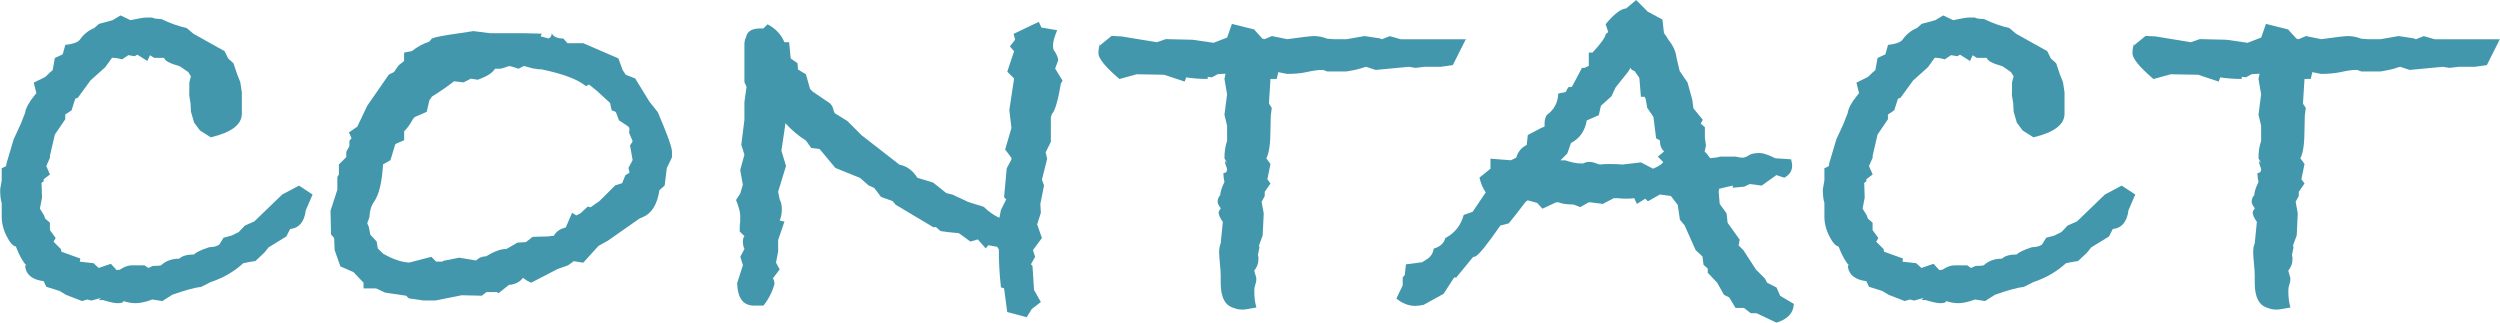 <?xml version="1.0" encoding="UTF-8"?>
<svg id="_レイヤー_2" data-name="レイヤー 2" xmlns="http://www.w3.org/2000/svg" viewBox="0 0 352.09 45.44">
  <defs>
    <style>
      .cls-1 {
        isolation: isolate;
      }

      .cls-2 {
        fill: #4397ac;
        stroke-width: 0px;
      }
    </style>
  </defs>
  <g id="_5ページ目" data-name="5ページ目">
    <g id="CONTACT" class="cls-1">
      <g class="cls-1">
        <path class="cls-2" d="M44.03,27.38l-.96,2.22c-.2,1.63-.94,2.52-2.22,2.66l-.52,1.04-2.52,1.55-.59.74-1.26,1.18c-.44.05-1.01.15-1.7.3-1.28,1.18-2.81,2.07-4.59,2.66l-1.33.67c-.89.1-2.25.47-4.07,1.11l-1.41.89-1.41-.22c-.89.34-1.68.52-2.37.52-.54,0-1.11-.1-1.7-.3,0,.2-.27.3-.81.3-.44,0-1.13-.15-2.07-.44h-.59l.3-.3-1.33.37-.59-.15-.74.22-2.22-.86-.96-.57-1.85-.58-.37-.79c-1.53-.19-2.39-.84-2.59-1.94v-.29h.15c-.49-.49-.99-1.38-1.48-2.66-.4-.05-.83-.53-1.29-1.44-.47-.91-.7-1.84-.7-2.77v-1.92c-.15-.44-.22-1.08-.22-1.92l.22-1.26v-1.7l.61-.3.08-.44.99-3.33.99-2.15.61-1.55c.1-.69.53-1.5,1.3-2.44l.3-.37-.37-1.48,1.63-.81c.44-.44.79-.76,1.04-.96l.3-1.7,1.11-.52.37-1.33c.99-.1,1.65-.32,2-.67.54-.79,1.23-1.36,2.07-1.7l.67-.59,1.92-.52,1.11-.67,1.41.67c1.13-.25,1.87-.37,2.22-.37h.81l.44.15.89.07c1.23.59,2.42,1.01,3.55,1.26l.96.81,4.37,2.44.52,1.04.74.67.52,1.55.44,1.11.22,1.41v3.03c0,1.53-1.46,2.64-4.38,3.33l-1.51-.96-.83-1.11-.45-1.55-.05-1.11-.19-1.19.02-1.85.22-.82-.37-.59c-.2-.15-.52-.37-.96-.67l-.22-.15c-1.43-.4-2.17-.79-2.22-1.19h-1.41l-.59-.37-.37.81-1.41-.89-.37.22-.89-.15-.89.59c-.49-.15-.96-.22-1.41-.22l-.96,1.33-2.07,1.85-1.78,2.44-.37.15-.52,1.63-.89.59v.67l-1.46,2.15-.69,2.96v.3l-.52,1.18.52,1.18-.89.67v.3l-.3.22.07,2.07-.3,1.55.59.96.15.44.67.59v1.04l.81,1.11-.3.52,1.04,1.04.07.37,2.66.96-.07.44,1.93.22.74.67,1.7-.59.82.89.45-.06c.59-.4,1.16-.61,1.7-.61h1.78l.52.37.67-.29c.49,0,.87-.02,1.11-.07.69-.64,1.55-.95,2.59-.95.4-.39,1.09-.59,2.08-.59.25-.29.96-.64,2.15-1.03.59,0,1.06-.12,1.41-.37l.59-.96,1.11-.29,1.04-.51.86-.91,1.33-.59,3.92-3.78,2.37-1.26,1.92,1.26Z"/>
        <path class="cls-2" d="M94.65,22.13l-.74,1.55-.3,2.44-.74.67c-.3,1.97-1.06,3.23-2.29,3.77l-.52.22-4.44,3.11-1.33.74-2.15,2.37-1.33-.22-.81.59-1.48.52-3.7,1.92c-.3-.1-.69-.32-1.18-.67-.35.49-.89.81-1.63.96h-.3l-1.48,1.18-.3-.15h-1.41l-.67.52-2.81-.07-3.7.74h-1.7l-2.07-.3-.37-.37-2.96-.44-1.26-.59h-1.78v-.81l-1.41-1.48-1.85-.81-.81-2.29-.07-1.7-.44-.52-.07-3.33.96-2.96v-1.78l.22-.37v-1.41l1.04-1.04v-.74l.44-.81v-.74l.3-.37-.37-.81,1.18-.81,1.41-2.96,3.03-4.37.74-.37c.15-.25.37-.57.67-.96l.74-.59v-1.18l1.11-.22c.74-.59,1.55-1.04,2.44-1.33l.37-.44c.44-.2,1.73-.44,3.85-.74l2-.3,2.37.3h4.88l2.37.06-.15.38,1.11.3c.3-.12.44-.37.44-.74.25.5.79.74,1.63.74l.59.66h2.22l4.96,2.15.59,1.63.44.67,1.33.52,2,3.26,1.18,1.48c1.33,3.11,2,4.96,2,5.55v.81ZM89.1,22.56l-.37-2.07.37-.59-.52-1.26c.05-.1.07-.25.07-.44,0-.15-.05-.27-.15-.37l-1.33-.89-.44-1.18-.59-.23-.22-1.03-1.85-1.7-1.11-.89-.44.22c-1.14-.95-3.23-1.74-6.29-2.37-.39,0-.64-.02-.74-.07l-.37-.04-1.34-.36-.74.39c-.74-.25-1.18-.37-1.33-.37-.05,0-.23.06-.55.18-.32.12-.6.19-.85.19h-.59c-.35.59-1.16,1.1-2.44,1.55l-.96-.15-1.04.52-1.33-.15c-.89.69-1.92,1.41-3.11,2.15l-.37.52-.37,1.63-1.7.74-.3.37c-.3.59-.69,1.14-1.18,1.63v1.26l-1.04.44-.22.15-.67,2.22-1.04.59c-.15,2.52-.57,4.27-1.26,5.25-.4.54-.62,1.28-.67,2.22l-.3.81.22.52.22,1.11.89.96.15.96.74.74c1.38.79,2.62,1.21,3.7,1.26l3.11-.81.67.67h.89l.15-.11,2.21-.44,2.37.4c.39-.39.86-.59,1.41-.59,1.13-.69,2.09-1.04,2.88-1.04l1.55-.89,1.18-.07.96-.74,2.29-.07c.2-.05.42-.07.67-.07l.15-.22c.34-.49.86-.81,1.55-.96l.89-2.07.59.37.59-.3,1.04-.96.37.12,1.26-.88,2.23-2.22.97-.3.45-1.11.59-.37-.15-.67.59-1.11Z"/>
        <path class="cls-2" d="M149.63,11.4l-.22.37c-.4,2.37-.81,3.8-1.26,4.29l-.15.44v3.48l-.74,1.48.22.89-.74,2.96.3.81-.52,2.59.07,1.26-.52,1.63.67,1.92-1.26,1.7.3.96-.59,1.04.22.22.22,3.4.96,1.7-1.26.96-.74,1.18-2.74-.74-.44-3.33-.44-.15c-.2-1.73-.3-3.5-.3-5.33l-.22-.37-1.26-.22-.37.44-1.11-1.26-1.04.3-1.63-1.18c-1.18-.1-2.05-.2-2.59-.3l-.67-.59-.3.07-5.33-3.18-.44-.52-1.63-.59-.96-1.26-.81-.37-1.18-1.04-3.48-1.41-2.22-2.66-1.18-.15-.74-1.04c-1.09-.69-2.05-1.5-2.89-2.44l-.09.66-.48,3.2.65,2.15-1.11,3.62.22,1.11c.2.35.3.79.3,1.33,0,.64-.1,1.18-.3,1.63l.67.15-.89,2.59v1.63l-.3,1.55.52.96-.96,1.26c.15.2.22.47.22.81-.3,1.09-.81,2.1-1.55,3.03h-1.33c-1.53,0-2.32-1.06-2.37-3.18l.81-2.52-.37-1.18.59-1.11c-.15-.25-.22-.59-.22-1.04,0-.34.07-.59.22-.74l-.67-.67v-.52c0-.25.02-.54.07-.89v-.81c0-.49-.2-1.23-.59-2.22l.59-.89.37-1.26-.37-2.07.59-2.15-.44-1.41.44-3.48v-2.52l.3-2.15-.3-.67v-5.33c0-.34.07-.67.22-.96.15-.79.74-1.21,1.78-1.26h.67l.59-.59c1.13.59,1.92,1.43,2.37,2.52h.67l.22,2.29.96.67.07.89,1.11.67.59,2.07.37.37,2.07,1.41c.49.25.79.69.89,1.33l.15.3,1.78,1.11,2,2,5.33,4.14c1.04.2,1.87.81,2.52,1.85l2.22.67,1.85,1.48.89.22,2.22,1.04,2.15.67c.79.74,1.53,1.26,2.22,1.55l.22-1.11.74-1.48-.3-.3.37-4.07.67-1.26v-.22l-.89-1.18.89-3.03-.3-2.52.67-4.44-.96-.96.96-2.89-.59-.67.74-.96-.22-.81,3.55-1.7.37.81,2.22.37c-.4.94-.59,1.65-.59,2.15,0,.25.02.44.07.59.39.54.62,1.04.67,1.48l-.44,1.18,1.04,1.7Z"/>
        <path class="cls-2" d="M206.46,5.48l-1.85,3.69-1.7.24h-2.29l-1.26.15-.96-.15-4.66.44-1.33-.44-.3.07c-.49.2-1.33.4-2.51.59h-2.66l-.59-.22h-.22c-.49,0-1.21.1-2.14.31-.74.16-1.65.25-2.74.25l-1.22-.25-.22.96h-.88l-.22,3.48.4.59-.14,1.11-.04,1.92c0,2.02-.2,3.38-.59,4.07l.59.81-.44,2.15.44.59-.81,1.18v.59l-.44.81.3,1.63-.15,3.11-.52,1.41s.07.17.07.37c0-.1-.07.22-.22.96,0,.05.02.15.07.3v.37c0,.54-.2,1.06-.59,1.55l.3,1.04c0,.35-.03.57-.07.67l-.07.22c-.1.3-.15.59-.15.89,0,.94.1,1.73.3,2.37-1.09.2-1.7.3-1.85.3-.44,0-.81-.05-1.11-.15l-.15-.07c-1.28-.3-1.92-1.48-1.92-3.55v-1.04c0-.39-.04-.95-.11-1.67-.07-.71-.11-1.25-.11-1.59,0-.49.07-.91.22-1.26l.3-3.03c-.39-.54-.59-.99-.59-1.33,0-.1.1-.3.3-.59-.3-.39-.44-.69-.44-.89,0-.39.12-.71.37-.96,0-.44.2-1.06.59-1.85-.1-.39-.15-.81-.15-1.26.34,0,.52-.17.52-.52,0-.1-.05-.26-.15-.48-.1-.22-.15-.46-.15-.7l.3.3-.37-.67c0-.94.12-1.75.37-2.44v-2.15l-.37-1.55.37-2.89-.37-2.15.15-.74-1.11.07-.81.44-.59-.07v.3c-1.04,0-2.05-.07-3.03-.22l-.22.59-2.89-.96-3.85-.07-2.44.67c-1.97-1.68-2.96-2.89-2.96-3.63,0-.44.07-.89.22-1.33v.22l1.63-1.33,1.41.07,4.96.82,1.26-.44,3.77.09,2.96.43,1.92-.74.67-1.92,2.96.74h.15l.15.2,1.04,1.14.3.07,1.04-.44,2.15.44c2.12-.3,3.38-.44,3.77-.44.59,0,1.21.12,1.85.37.15,0,.44.03.89.07h1.85l2.52-.44,2.15.32.3.13,1.11-.44,1.55.44h9.25Z"/>
        <path class="cls-2" d="M252.63,42.85c-.05,1.23-.86,2.1-2.44,2.59l-2.81-1.33h-.81l-.96-.74h-1.18l-.89-1.48-.74-.37-.96-1.7-1.33-1.41v-.59l-.59-.52-.15-1.18-.96-.89-1.55-3.48-.67-.81-.3-2.07-.96-1.26-1.55-.22-1.7.96-.37-.37-1.18.74-.37-.81c-.25.05-.62.07-1.11.07-.54,0-.94-.02-1.18-.07h-.59l-1.55.81-1.7-.22h-.3l-1.18.67-.96-.37c-.94,0-1.63-.1-2.07-.3h-.37l-1.92.89-.74-.81-1.33-.37-.3.22c-1.09,1.43-1.88,2.44-2.37,3.03l-1.18.3c-1.88,2.71-3.06,4.17-3.55,4.37l-.3.07-2.37,2.89h-.3l-1.48,2.29-2.81,1.55c-.49.1-.89.15-1.18.15-.94,0-1.83-.35-2.66-1.04l.89-1.85v-1.11l.3-.37.15-1.48,2.29-.3.59-.37c.59-.34.94-.86,1.04-1.55.89-.25,1.43-.74,1.63-1.48,1.33-.69,2.19-1.78,2.59-3.26l1.26-.44,1.85-2.74c-.4-.54-.69-1.23-.89-2.07l1.55-1.26v-1.41l2.89.22.74-.37c.25-.84.74-1.43,1.48-1.78l.15-1.41,1.55-.81c.15-.1.42-.22.81-.37v-.44c0-.44.1-.84.3-1.18,1.04-.74,1.58-1.75,1.63-3.03l1.04-.22.37-.67.52-.07,1.41-2.66h.37l.59-.28v-1.87h.52c1.23-1.33,1.85-2.2,1.85-2.59l.37-.3-.37-1.11c1.18-1.43,2.15-2.17,2.89-2.22l1.41-1.18,1.63,1.63,2.07,1.11.22,1.92c.25.3.44.59.59.89.69.84,1.08,1.7,1.18,2.59l.44,1.85,1.11,1.63.67,2.44.15,1.18,1.33,1.63-.3.52.59.52v1.48l.15,1.11c-.15.74-.22,1.01-.22.81l.37.37.44.59c.64-.05,1.11-.12,1.41-.22h2.22c.39.1.69.15.89.15.3,0,.6-.11.92-.33.32-.22.83-.33,1.52-.33.49,0,1.23.25,2.22.74l2.22.15c.1.4.15.69.15.89,0,.74-.37,1.31-1.11,1.7l-1.11-.37-2.07,1.48-1.7-.22-.74.37-1.63.15v-.3l-1.92.44-.07.44.15,1.7.96,1.33.15,1.33,1.7,2.37-.15.81.67.67,1.78,2.74,1.26,1.26.3.59,1.33.67.52,1.18,2,1.18ZM234.36,22.87h-.07l-.81-.81.89-.74c-.4-.34-.6-.86-.6-1.55l-.53-.29-.38-3.02-.87-1.27-.22-1.26-.15-.3h-.52l-.22-2.66-.67-.96-.37-.15-.22-.3-.3.52-1.78,2.22-.59,1.26-1.48,1.33-.3,1.33-1.7.74c-.25,1.48-.99,2.54-2.22,3.18l-.52,1.48-.96.96h.67c.89.3,1.63.44,2.22.44h.3c.3-.15.59-.22.89-.22.34,0,.74.1,1.18.3l.3.07c.3-.05.76-.07,1.41-.07.79,0,1.38.03,1.78.07l2.59-.3,1.7.89c.84-.34,1.33-.69,1.48-1.04,0,.05.02.07.07.07v.07Z"/>
        <path class="cls-2" d="M300.73,27.38l-.96,2.22c-.2,1.63-.94,2.52-2.22,2.66l-.52,1.04-2.52,1.55-.59.74-1.26,1.18c-.44.05-1.01.15-1.7.3-1.28,1.18-2.81,2.07-4.59,2.66l-1.33.67c-.89.1-2.25.47-4.07,1.11l-1.41.89-1.41-.22c-.89.34-1.68.52-2.37.52-.54,0-1.11-.1-1.7-.3,0,.2-.27.3-.81.3-.44,0-1.13-.15-2.07-.44h-.59l.3-.3-1.33.37-.59-.15-.74.22-2.22-.86-.96-.57-1.85-.58-.37-.79c-1.53-.19-2.39-.84-2.59-1.94v-.29h.15c-.49-.49-.99-1.38-1.48-2.66-.4-.05-.83-.53-1.29-1.44-.47-.91-.7-1.84-.7-2.77v-1.92c-.15-.44-.22-1.08-.22-1.92l.22-1.26v-1.7l.61-.3.08-.44.99-3.33.99-2.15.61-1.55c.1-.69.53-1.5,1.3-2.44l.3-.37-.37-1.48,1.63-.81c.44-.44.79-.76,1.04-.96l.3-1.7,1.11-.52.37-1.33c.99-.1,1.65-.32,2-.67.54-.79,1.23-1.36,2.07-1.7l.67-.59,1.92-.52,1.11-.67,1.41.67c1.13-.25,1.87-.37,2.22-.37h.81l.44.15.89.07c1.23.59,2.42,1.01,3.55,1.26l.96.81,4.37,2.44.52,1.04.74.67.52,1.55.44,1.11.22,1.41v3.03c0,1.53-1.46,2.64-4.38,3.33l-1.51-.96-.83-1.11-.45-1.55-.05-1.11-.19-1.19.02-1.85.22-.82-.37-.59c-.2-.15-.52-.37-.96-.67l-.22-.15c-1.43-.4-2.17-.79-2.22-1.19h-1.41l-.59-.37-.37.81-1.41-.89-.37.22-.89-.15-.89.59c-.49-.15-.96-.22-1.41-.22l-.96,1.33-2.07,1.85-1.78,2.44-.37.15-.52,1.63-.89.59v.67l-1.46,2.15-.69,2.96v.3l-.52,1.18.52,1.18-.89.67v.3l-.3.22.07,2.07-.3,1.55.59.96.15.44.67.59v1.04l.81,1.11-.3.52,1.04,1.04.07.37,2.66.96-.07.44,1.93.22.74.67,1.7-.59.82.89.45-.06c.59-.4,1.16-.61,1.7-.61h1.78l.52.37.67-.29c.49,0,.87-.02,1.11-.07.69-.64,1.55-.95,2.59-.95.4-.39,1.09-.59,2.08-.59.25-.29.96-.64,2.15-1.03.59,0,1.06-.12,1.41-.37l.59-.96,1.11-.29,1.04-.51.86-.91,1.33-.59,3.92-3.78,2.37-1.26,1.92,1.26Z"/>
        <path class="cls-2" d="M352.09,5.48l-1.85,3.69-1.7.24h-2.29l-1.26.15-.96-.15-4.66.44-1.33-.44-.3.07c-.49.2-1.33.4-2.51.59h-2.66l-.59-.22h-.22c-.49,0-1.21.1-2.14.31-.74.16-1.65.25-2.74.25l-1.22-.25-.22.96h-.88l-.22,3.48.4.59-.14,1.11-.04,1.92c0,2.02-.2,3.38-.59,4.07l.59.81-.44,2.15.44.59-.81,1.18v.59l-.44.81.3,1.63-.15,3.11-.52,1.41s.07.17.07.37c0-.1-.07.22-.22.96,0,.05.02.15.07.3v.37c0,.54-.2,1.06-.59,1.55l.3,1.04c0,.35-.03.57-.07.67l-.07.22c-.1.3-.15.59-.15.89,0,.94.1,1.73.3,2.37-1.09.2-1.7.3-1.85.3-.44,0-.81-.05-1.11-.15l-.15-.07c-1.28-.3-1.92-1.48-1.92-3.55v-1.04c0-.39-.04-.95-.11-1.67-.07-.71-.11-1.25-.11-1.59,0-.49.07-.91.22-1.26l.3-3.03c-.39-.54-.59-.99-.59-1.33,0-.1.1-.3.3-.59-.3-.39-.44-.69-.44-.89,0-.39.12-.71.37-.96,0-.44.2-1.06.59-1.85-.1-.39-.15-.81-.15-1.26.34,0,.52-.17.52-.52,0-.1-.05-.26-.15-.48-.1-.22-.15-.46-.15-.7l.3.3-.37-.67c0-.94.12-1.75.37-2.44v-2.15l-.37-1.55.37-2.89-.37-2.15.15-.74-1.11.07-.81.44-.59-.07v.3c-1.04,0-2.05-.07-3.03-.22l-.22.59-2.89-.96-3.85-.07-2.44.67c-1.97-1.68-2.96-2.89-2.96-3.63,0-.44.07-.89.22-1.33v.22l1.63-1.33,1.41.07,4.96.82,1.26-.44,3.77.09,2.96.43,1.92-.74.67-1.92,2.96.74h.15l.15.2,1.04,1.14.3.07,1.04-.44,2.15.44c2.12-.3,3.38-.44,3.77-.44.59,0,1.21.12,1.85.37.15,0,.44.03.89.07h1.85l2.52-.44,2.15.32.3.13,1.11-.44,1.55.44h9.25Z"/>
      </g>
    </g>
  </g>
</svg>